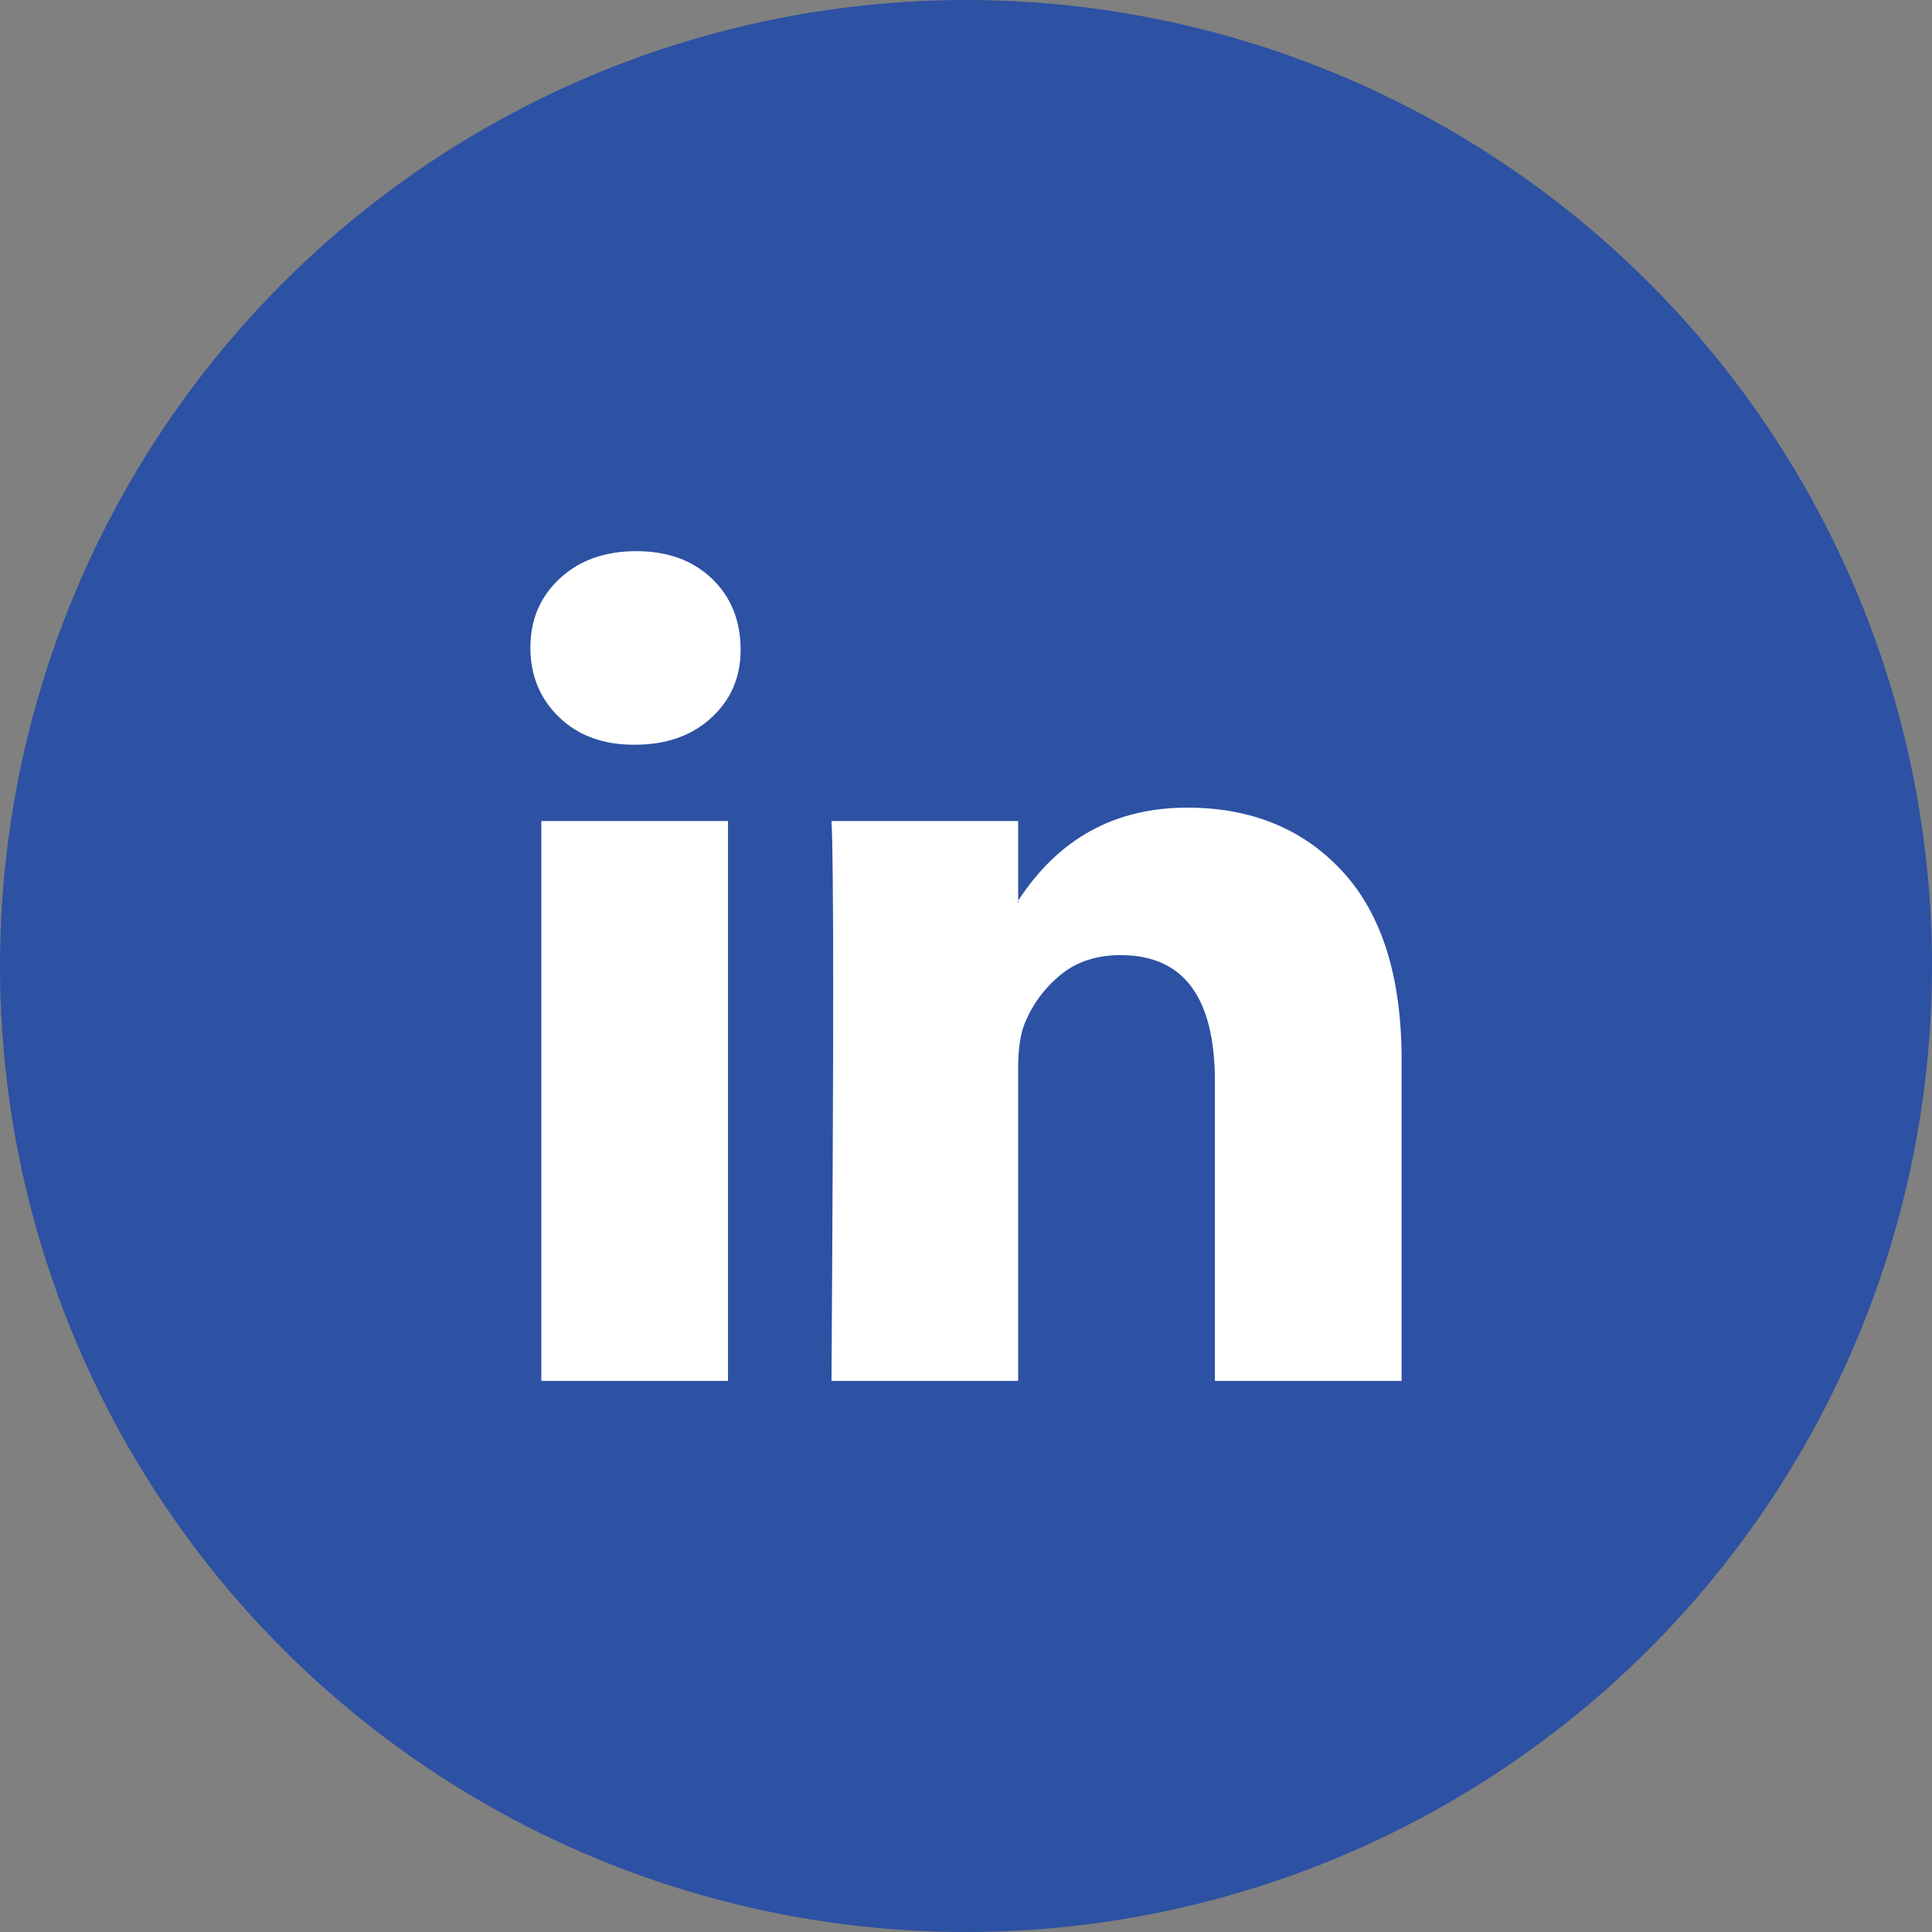 <svg width="32" height="32" viewBox="0 0 32 32" fill="none" xmlns="http://www.w3.org/2000/svg">
<rect x="0" y="0" width="32" height="32" fill="#808080" stroke="none"/>
<circle cx="16" cy="16" r="16" fill="#2D51A3"/>
<path d="M8.785 10.725C8.785 10.262 8.948 9.881 9.273 9.58C9.598 9.279 10.02 9.129 10.54 9.129C11.051 9.129 11.464 9.277 11.78 9.573C12.105 9.878 12.267 10.276 12.267 10.767C12.267 11.211 12.11 11.581 11.794 11.877C11.469 12.183 11.042 12.335 10.512 12.335H10.498C9.988 12.335 9.574 12.183 9.259 11.877C8.943 11.572 8.785 11.188 8.785 10.725ZM8.966 22.872V13.599H12.058V22.872H8.966ZM13.772 22.872H16.864V17.694C16.864 17.37 16.901 17.12 16.975 16.944C17.105 16.63 17.303 16.363 17.567 16.146C17.832 15.928 18.164 15.82 18.563 15.82C19.603 15.82 20.123 16.518 20.123 17.916V22.872H23.215V17.555C23.215 16.185 22.89 15.146 22.24 14.438C21.59 13.731 20.731 13.377 19.663 13.377C18.466 13.377 17.532 13.89 16.864 14.918V14.945H16.85L16.864 14.918V13.599H13.772C13.79 13.895 13.8 14.816 13.8 16.361C13.8 17.907 13.79 20.077 13.772 22.872Z" fill="white"/>
</svg>
